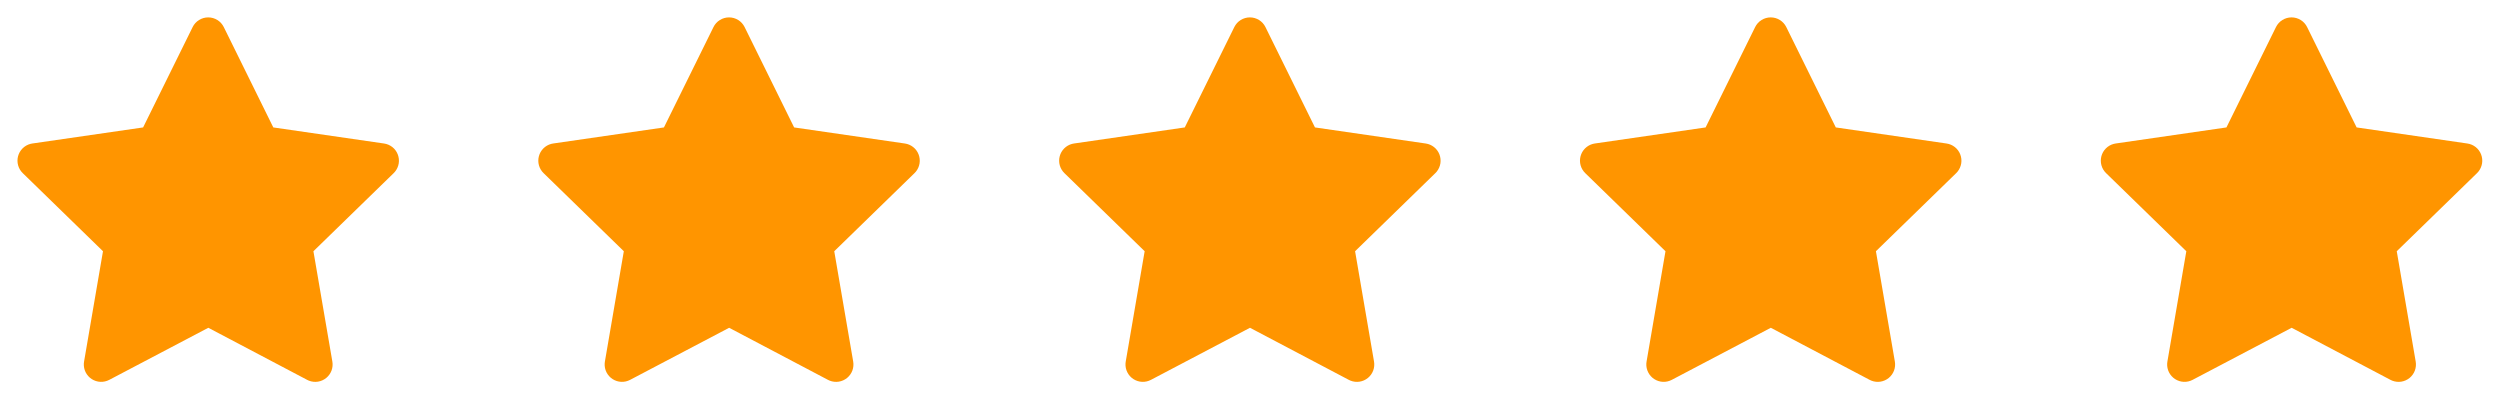 <?xml version="1.0" encoding="UTF-8"?> <svg xmlns="http://www.w3.org/2000/svg" width="144" height="24" viewBox="0 0 144 24" fill="none"><path d="M8.243 7.34L1.863 8.265L1.75 8.288C1.579 8.333 1.423 8.423 1.298 8.549C1.173 8.674 1.084 8.83 1.039 9.002C0.994 9.173 0.996 9.353 1.043 9.523C1.091 9.694 1.183 9.849 1.31 9.972L5.932 14.471L4.842 20.826L4.829 20.936C4.819 21.113 4.855 21.289 4.935 21.447C5.016 21.605 5.136 21.739 5.285 21.835C5.434 21.931 5.606 21.986 5.783 21.994C5.96 22.002 6.136 21.962 6.293 21.88L11.999 18.88L17.692 21.88L17.792 21.926C17.957 21.991 18.136 22.011 18.312 21.984C18.487 21.956 18.652 21.883 18.79 21.771C18.927 21.659 19.032 21.513 19.095 21.347C19.157 21.18 19.174 21.001 19.144 20.826L18.053 14.471L22.677 9.971L22.755 9.886C22.866 9.749 22.939 9.584 22.967 9.41C22.994 9.235 22.974 9.056 22.91 8.892C22.846 8.727 22.739 8.582 22.601 8.472C22.462 8.363 22.297 8.291 22.122 8.266L15.742 7.34L12.89 1.56C12.807 1.392 12.68 1.251 12.521 1.153C12.363 1.054 12.18 1.002 11.993 1.002C11.806 1.002 11.623 1.054 11.465 1.153C11.306 1.251 11.178 1.392 11.096 1.56L8.243 7.34Z" fill="#FF9500"></path><path d="M38.243 7.34L31.863 8.265L31.75 8.288C31.579 8.333 31.423 8.423 31.298 8.549C31.173 8.674 31.084 8.83 31.039 9.002C30.994 9.173 30.996 9.353 31.043 9.523C31.091 9.694 31.183 9.849 31.31 9.972L35.932 14.471L34.842 20.826L34.829 20.936C34.819 21.113 34.855 21.289 34.935 21.447C35.016 21.605 35.136 21.739 35.285 21.835C35.434 21.931 35.606 21.986 35.783 21.994C35.96 22.002 36.136 21.962 36.293 21.88L41.999 18.88L47.692 21.88L47.792 21.926C47.957 21.991 48.136 22.011 48.312 21.984C48.487 21.956 48.652 21.883 48.79 21.771C48.927 21.659 49.032 21.513 49.095 21.347C49.157 21.18 49.174 21.001 49.144 20.826L48.053 14.471L52.677 9.971L52.755 9.886C52.866 9.749 52.94 9.584 52.967 9.41C52.994 9.235 52.974 9.056 52.91 8.892C52.846 8.727 52.739 8.582 52.6 8.472C52.462 8.363 52.297 8.291 52.122 8.266L45.742 7.34L42.89 1.56C42.807 1.392 42.68 1.251 42.521 1.153C42.363 1.054 42.18 1.002 41.993 1.002C41.806 1.002 41.623 1.054 41.465 1.153C41.306 1.251 41.178 1.392 41.096 1.56L38.243 7.34Z" fill="#FF9500"></path><path d="M68.243 7.34L61.863 8.265L61.75 8.288C61.579 8.333 61.423 8.423 61.298 8.549C61.173 8.674 61.084 8.83 61.039 9.002C60.994 9.173 60.996 9.353 61.043 9.523C61.091 9.694 61.183 9.849 61.31 9.972L65.932 14.471L64.842 20.826L64.829 20.936C64.819 21.113 64.855 21.289 64.936 21.447C65.016 21.605 65.136 21.739 65.285 21.835C65.434 21.931 65.606 21.986 65.783 21.994C65.96 22.002 66.136 21.962 66.293 21.88L71.999 18.88L77.692 21.88L77.792 21.926C77.957 21.991 78.136 22.011 78.312 21.984C78.487 21.956 78.652 21.883 78.79 21.771C78.927 21.659 79.033 21.513 79.095 21.347C79.157 21.18 79.174 21.001 79.144 20.826L78.053 14.471L82.677 9.971L82.755 9.886C82.866 9.749 82.939 9.584 82.967 9.41C82.994 9.235 82.974 9.056 82.91 8.892C82.846 8.727 82.739 8.582 82.6 8.472C82.462 8.363 82.297 8.291 82.122 8.266L75.742 7.34L72.89 1.56C72.808 1.392 72.68 1.251 72.521 1.153C72.363 1.054 72.18 1.002 71.993 1.002C71.806 1.002 71.623 1.054 71.465 1.153C71.306 1.251 71.178 1.392 71.096 1.56L68.243 7.34Z" fill="#FF9500"></path><path d="M98.243 7.34L91.863 8.265L91.75 8.288C91.579 8.333 91.423 8.423 91.298 8.549C91.173 8.674 91.084 8.83 91.039 9.002C90.994 9.173 90.996 9.353 91.043 9.523C91.091 9.694 91.183 9.849 91.31 9.972L95.932 14.471L94.842 20.826L94.829 20.936C94.819 21.113 94.855 21.289 94.936 21.447C95.016 21.605 95.136 21.739 95.285 21.835C95.434 21.931 95.606 21.986 95.783 21.994C95.96 22.002 96.136 21.962 96.293 21.88L101.999 18.88L107.692 21.88L107.792 21.926C107.957 21.991 108.136 22.011 108.312 21.984C108.487 21.956 108.652 21.883 108.79 21.771C108.927 21.659 109.033 21.513 109.095 21.347C109.157 21.18 109.174 21.001 109.144 20.826L108.053 14.471L112.677 9.971L112.755 9.886C112.866 9.749 112.939 9.584 112.967 9.41C112.994 9.235 112.974 9.056 112.91 8.892C112.846 8.727 112.739 8.582 112.6 8.472C112.462 8.363 112.297 8.291 112.122 8.266L105.742 7.34L102.89 1.56C102.807 1.392 102.68 1.251 102.521 1.153C102.363 1.054 102.18 1.002 101.993 1.002C101.806 1.002 101.623 1.054 101.465 1.153C101.306 1.251 101.179 1.392 101.096 1.56L98.243 7.34Z" fill="#FF9500"></path><path d="M128.243 7.34L121.863 8.265L121.75 8.288C121.579 8.333 121.423 8.423 121.298 8.549C121.173 8.674 121.084 8.83 121.039 9.002C120.994 9.173 120.996 9.353 121.043 9.523C121.091 9.694 121.183 9.849 121.31 9.972L125.932 14.471L124.842 20.826L124.829 20.936C124.819 21.113 124.855 21.289 124.935 21.447C125.016 21.605 125.136 21.739 125.285 21.835C125.434 21.931 125.606 21.986 125.783 21.994C125.96 22.002 126.136 21.962 126.293 21.88L131.999 18.88L137.692 21.88L137.792 21.926C137.957 21.991 138.136 22.011 138.312 21.984C138.487 21.956 138.652 21.883 138.79 21.771C138.927 21.659 139.033 21.513 139.095 21.347C139.157 21.18 139.174 21.001 139.144 20.826L138.053 14.471L142.677 9.971L142.755 9.886C142.866 9.749 142.939 9.584 142.967 9.41C142.994 9.235 142.974 9.056 142.91 8.892C142.846 8.727 142.739 8.582 142.6 8.472C142.462 8.363 142.297 8.291 142.122 8.266L135.742 7.34L132.89 1.56C132.807 1.392 132.68 1.251 132.521 1.153C132.363 1.054 132.18 1.002 131.993 1.002C131.806 1.002 131.623 1.054 131.465 1.153C131.306 1.251 131.179 1.392 131.096 1.56L128.243 7.34Z" fill="#FF9500"></path></svg> 